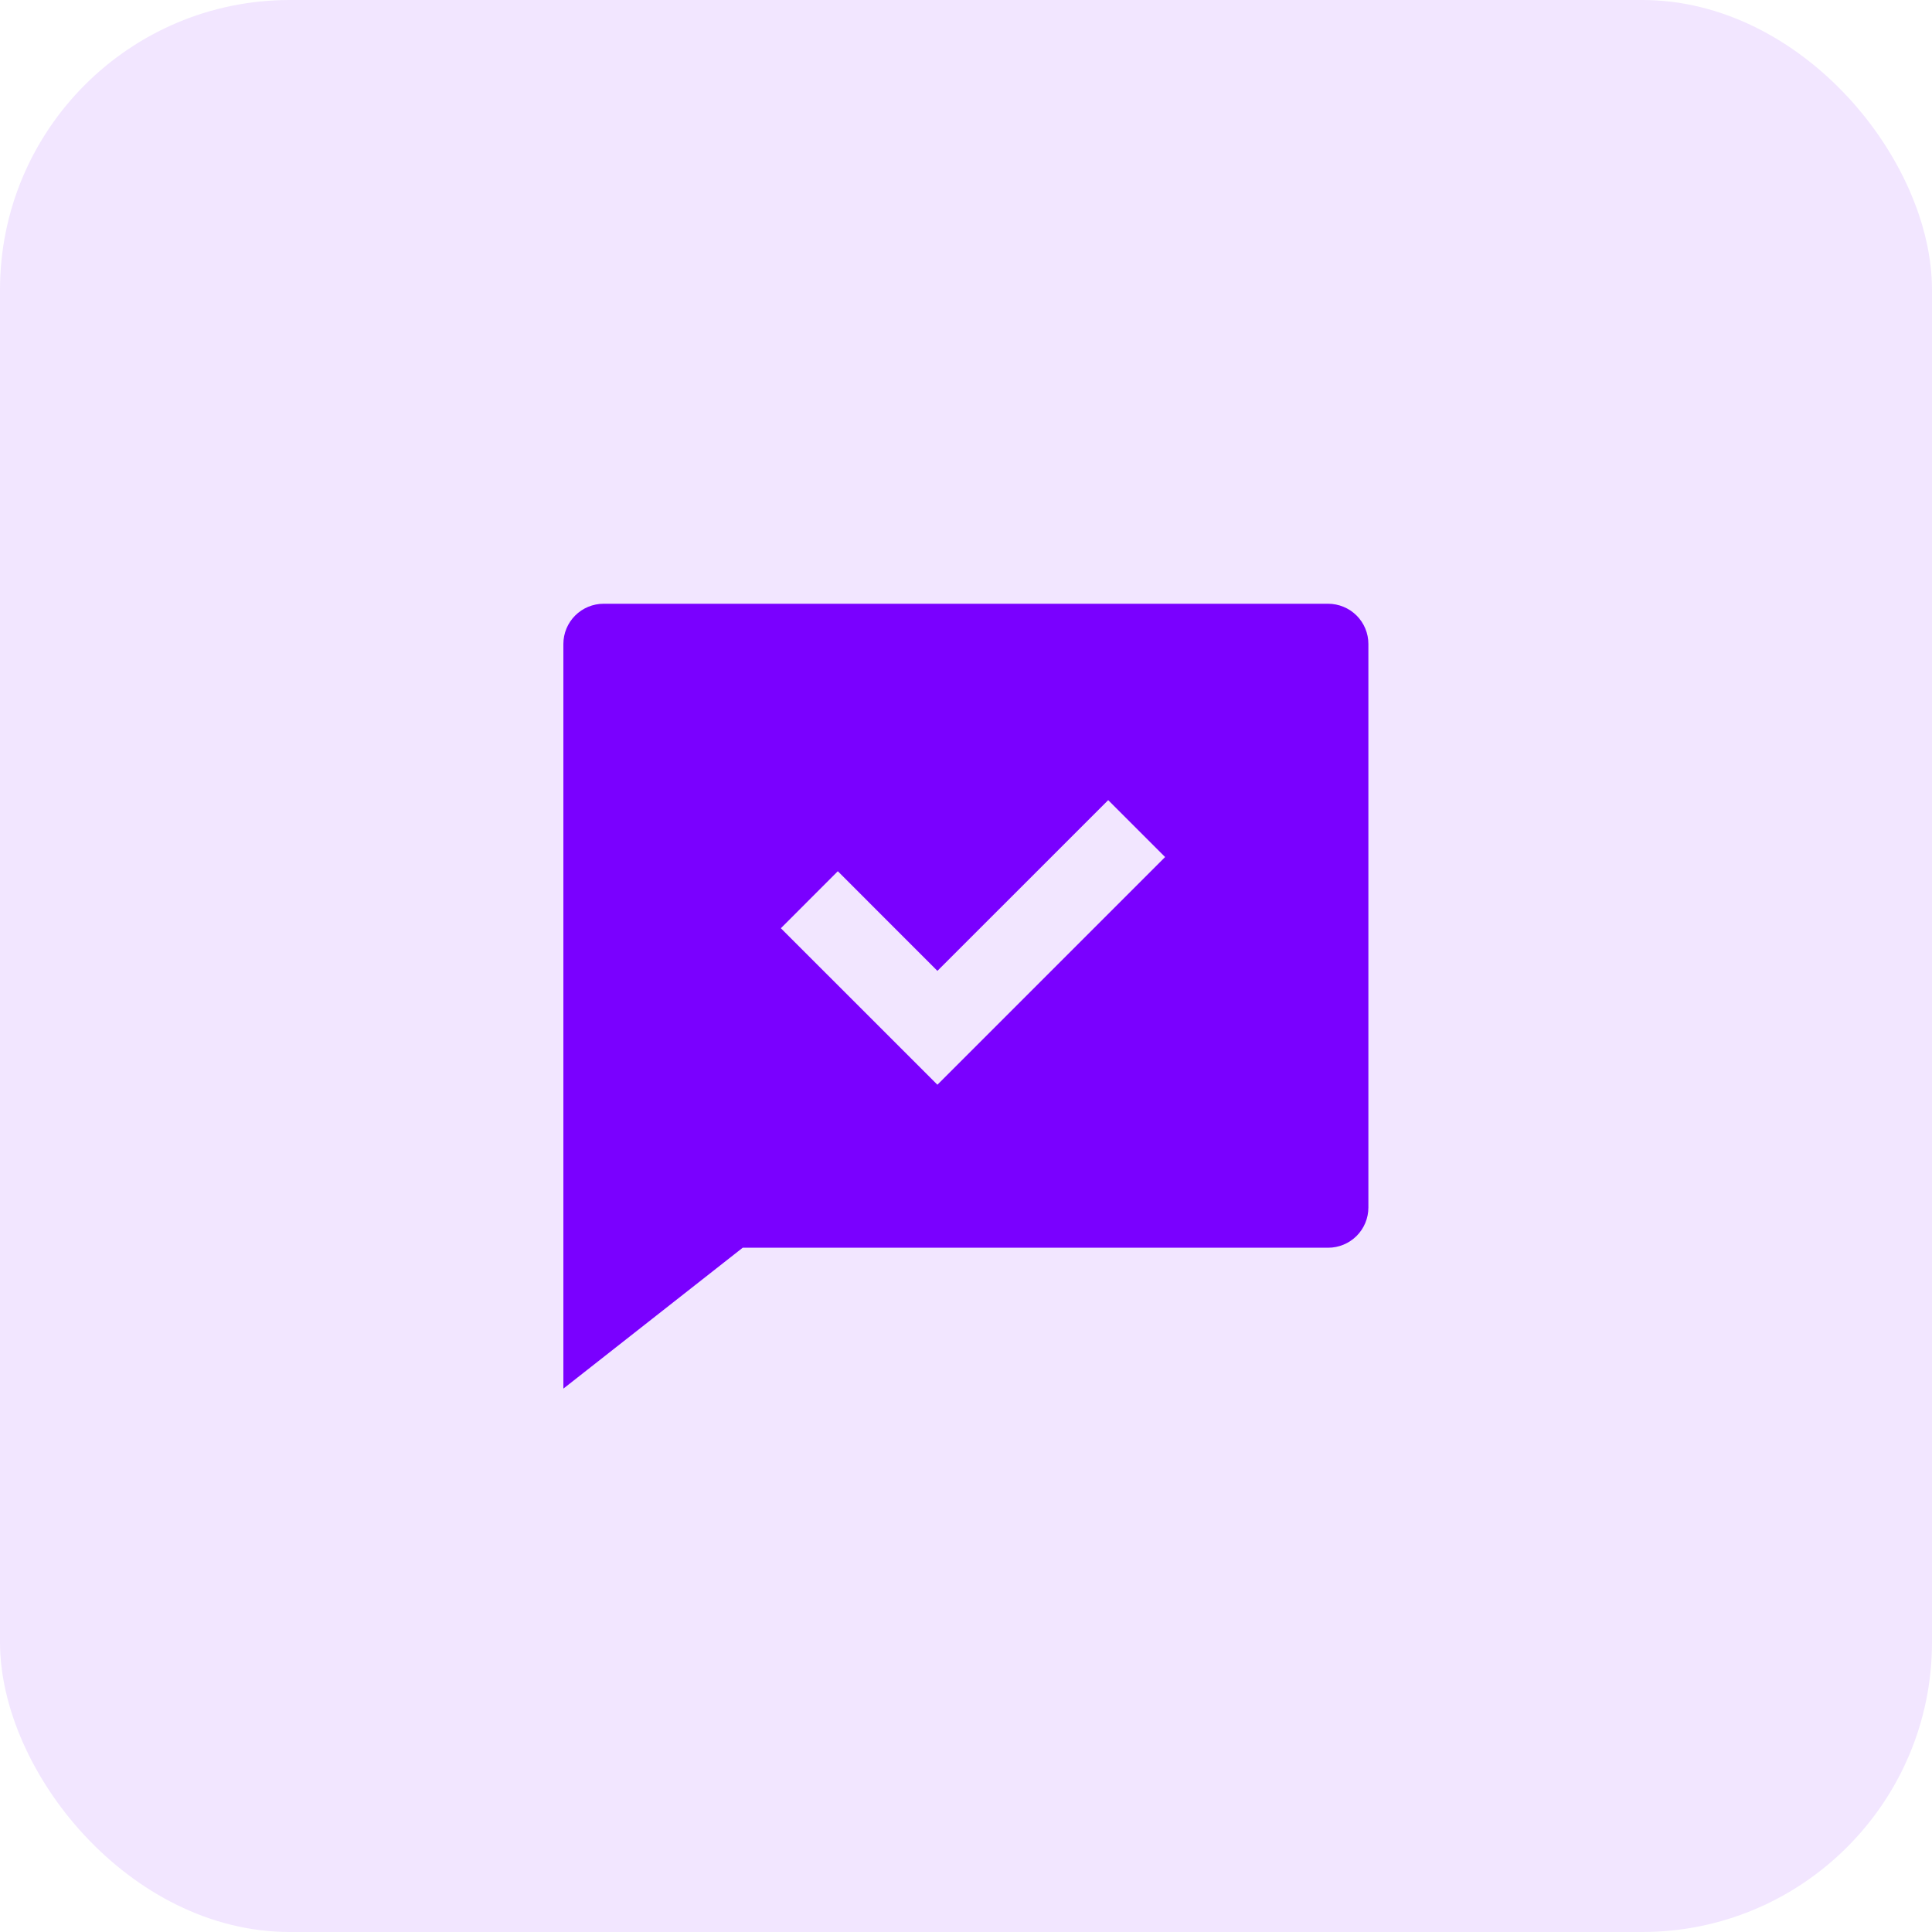 <svg width="40" height="40" viewBox="0 0 40 40" fill="none" xmlns="http://www.w3.org/2000/svg">
<rect opacity="0.1" width="40" height="40" rx="6" fill="#7A00FF"/>
<g clip-path="url(#clip0_3869_284379)">
<path d="M15.377 25.833L11.664 28.75V13.333C11.664 13.112 11.752 12.9 11.908 12.744C12.064 12.588 12.276 12.5 12.497 12.5H27.497C27.718 12.5 27.93 12.588 28.087 12.744C28.243 12.9 28.331 13.112 28.331 13.333V25C28.331 25.221 28.243 25.433 28.087 25.589C27.93 25.745 27.718 25.833 27.497 25.833H15.377ZM19.408 20.101L17.346 18.038L16.167 19.218L19.408 22.458L24.122 17.744L22.944 16.566L19.408 20.101V20.101Z" fill="#7A00FF"/>
</g>
<defs>
<clipPath id="clip0_3869_284379">
<rect width="20" height="20" fill="white" transform="translate(10 10)"/>
</clipPath>
</defs>
</svg>
